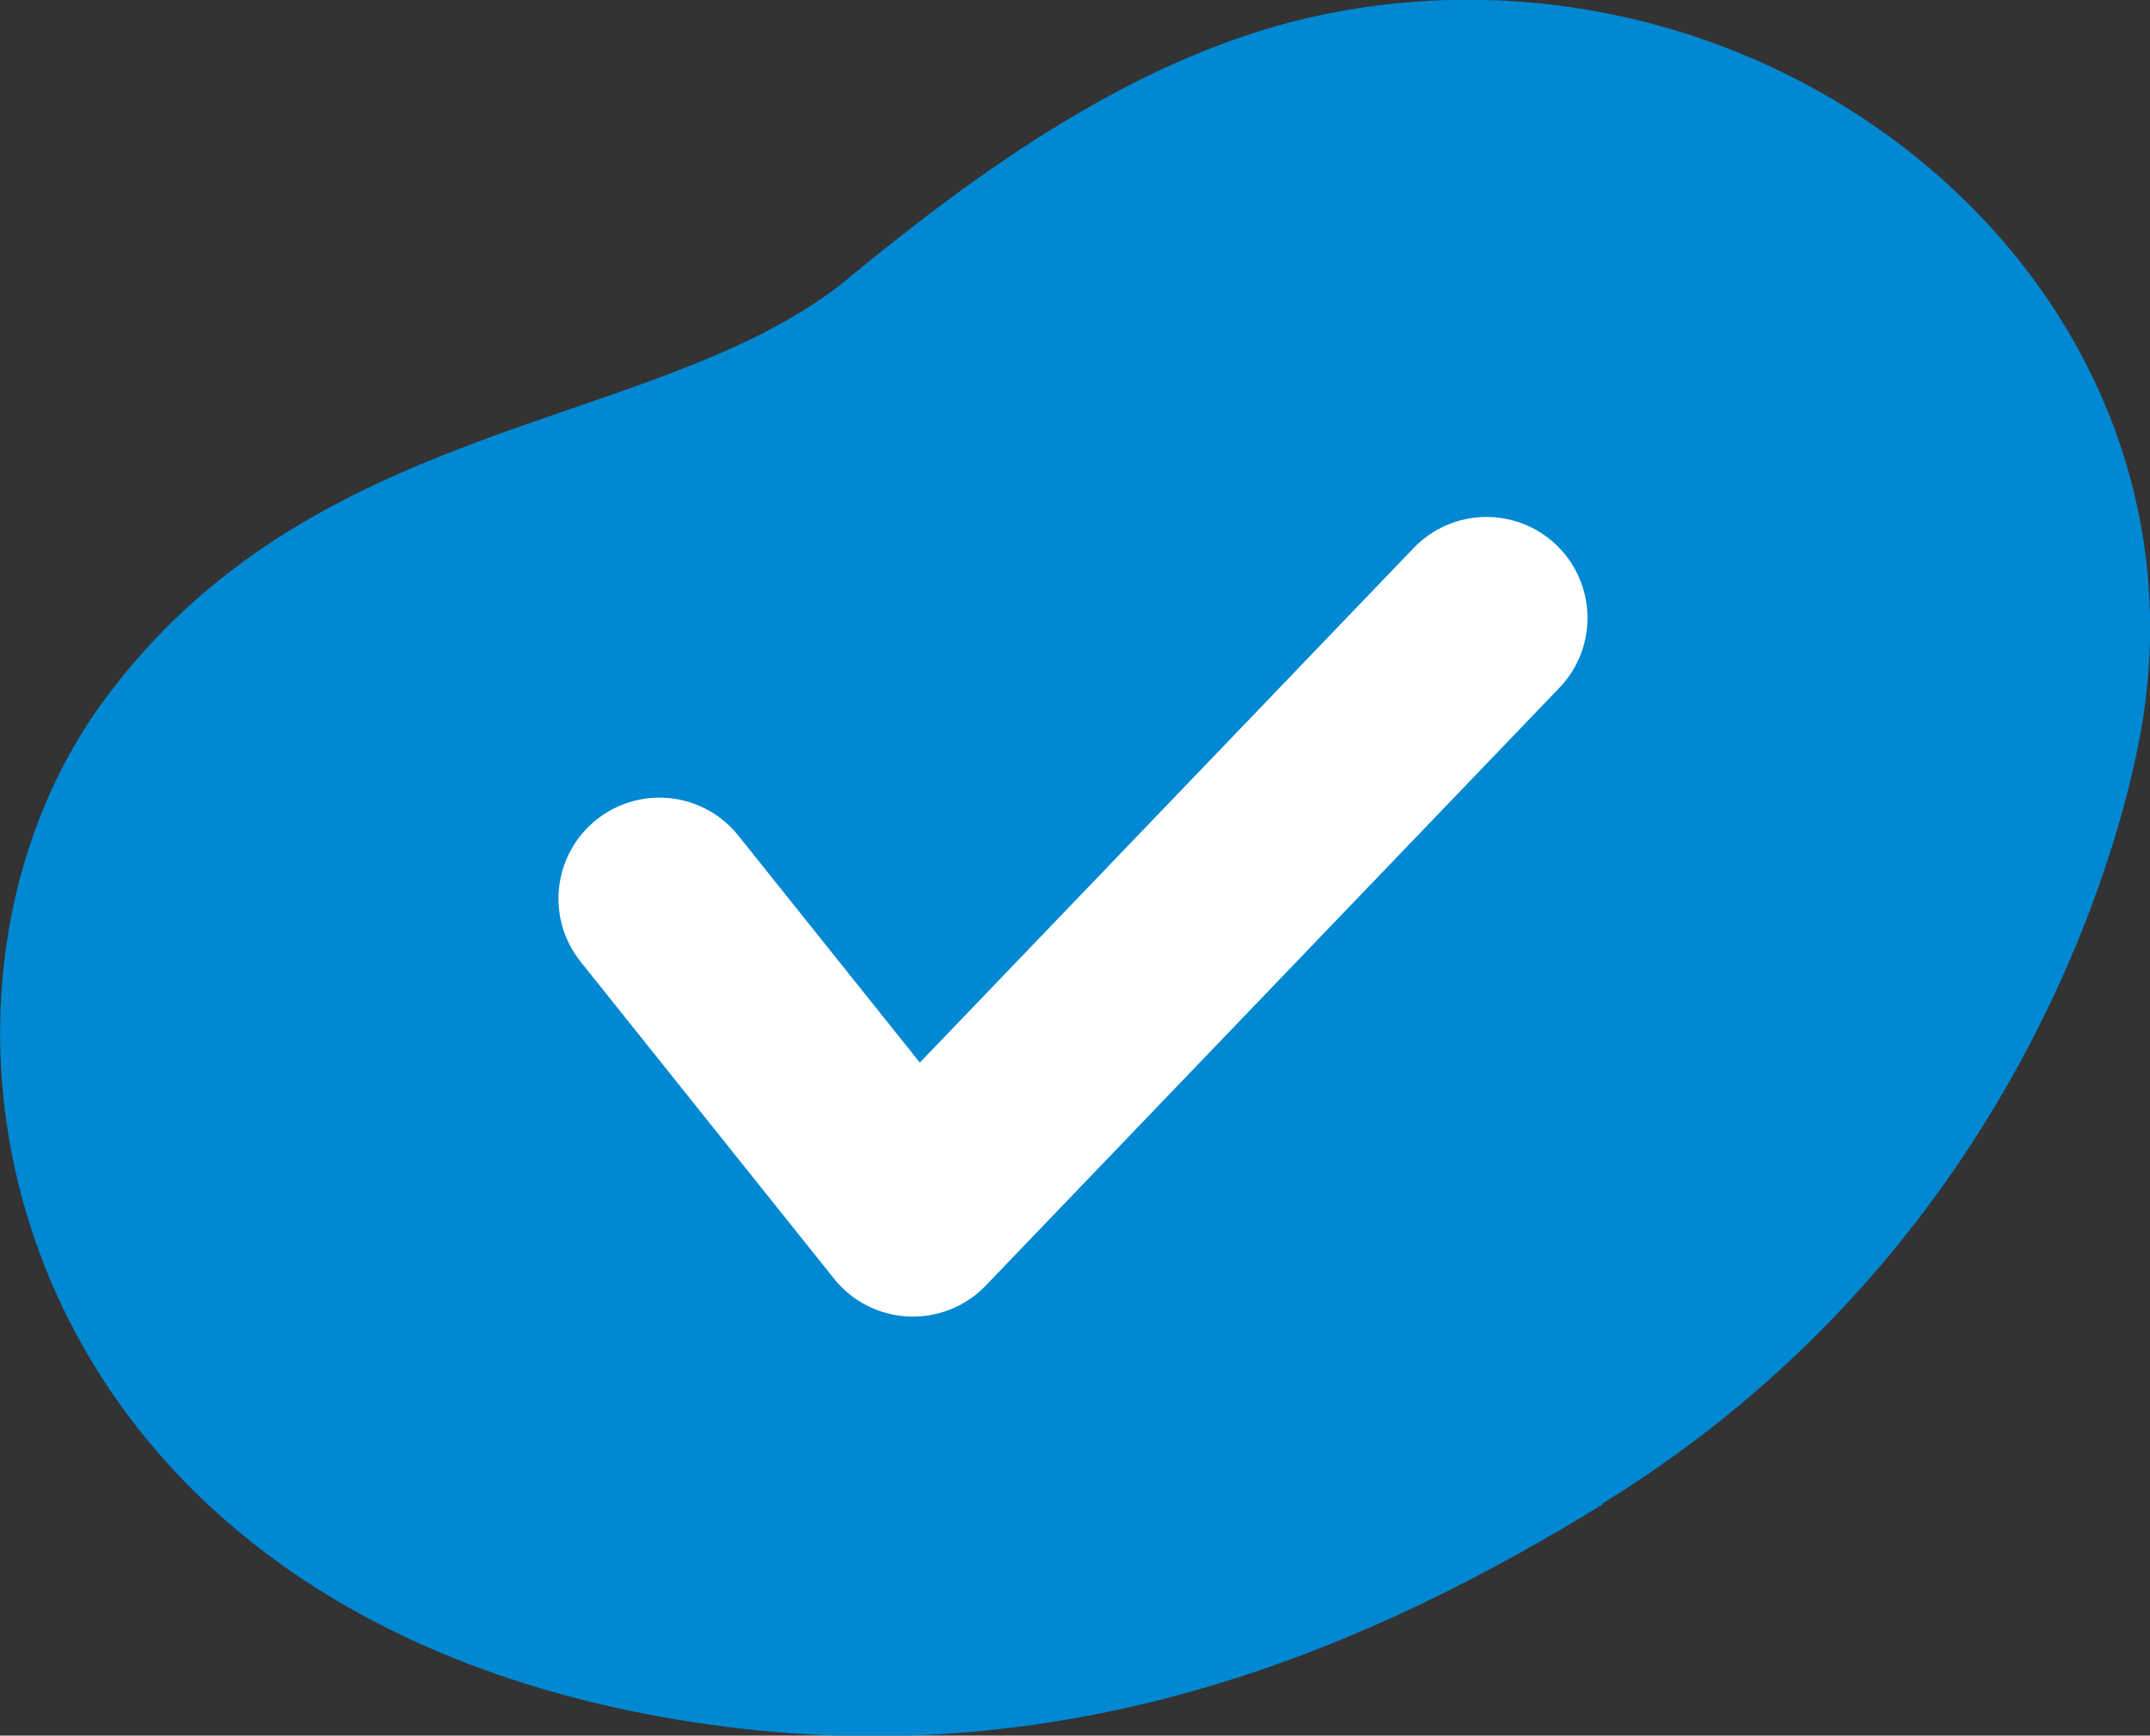 <?xml version="1.0" encoding="UTF-8"?>
<svg id="_レイヤー_2" data-name="レイヤー 2" xmlns="http://www.w3.org/2000/svg" viewBox="0 0 21.29 17.19">
  <rect x="0" y="0" width="21.29" height="17.19" fill="#333333" stroke="none"/>
  <defs>
    <style>
      .cls-1 {
        fill: none;
        stroke: #fff;
        stroke-linecap: round;
        stroke-linejoin: round;
        stroke-width: 2px;
      }

      .cls-2 {
        fill: #0088d2;
      }
    </style>
  </defs>
  <g id="design">
    <g>
      <path class="cls-2" d="M15.87,14.9c-2.23,1.37-5.18,2.7-8.85,2.18C0,16.09-1.22,10.01,1.02,6.95c2.06-2.82,5.4-2.67,7.29-4.12C9.7,1.68,11.31,.51,13.12,.14c4.54-.92,8.93,2.75,8.06,7.21-.28,1.44-1.46,5.17-5.31,7.54h0Z"/>
      <polyline class="cls-1" points="6.53 8.9 9.04 12.04 14.72 6.12"/>
    </g>
  </g>
</svg>